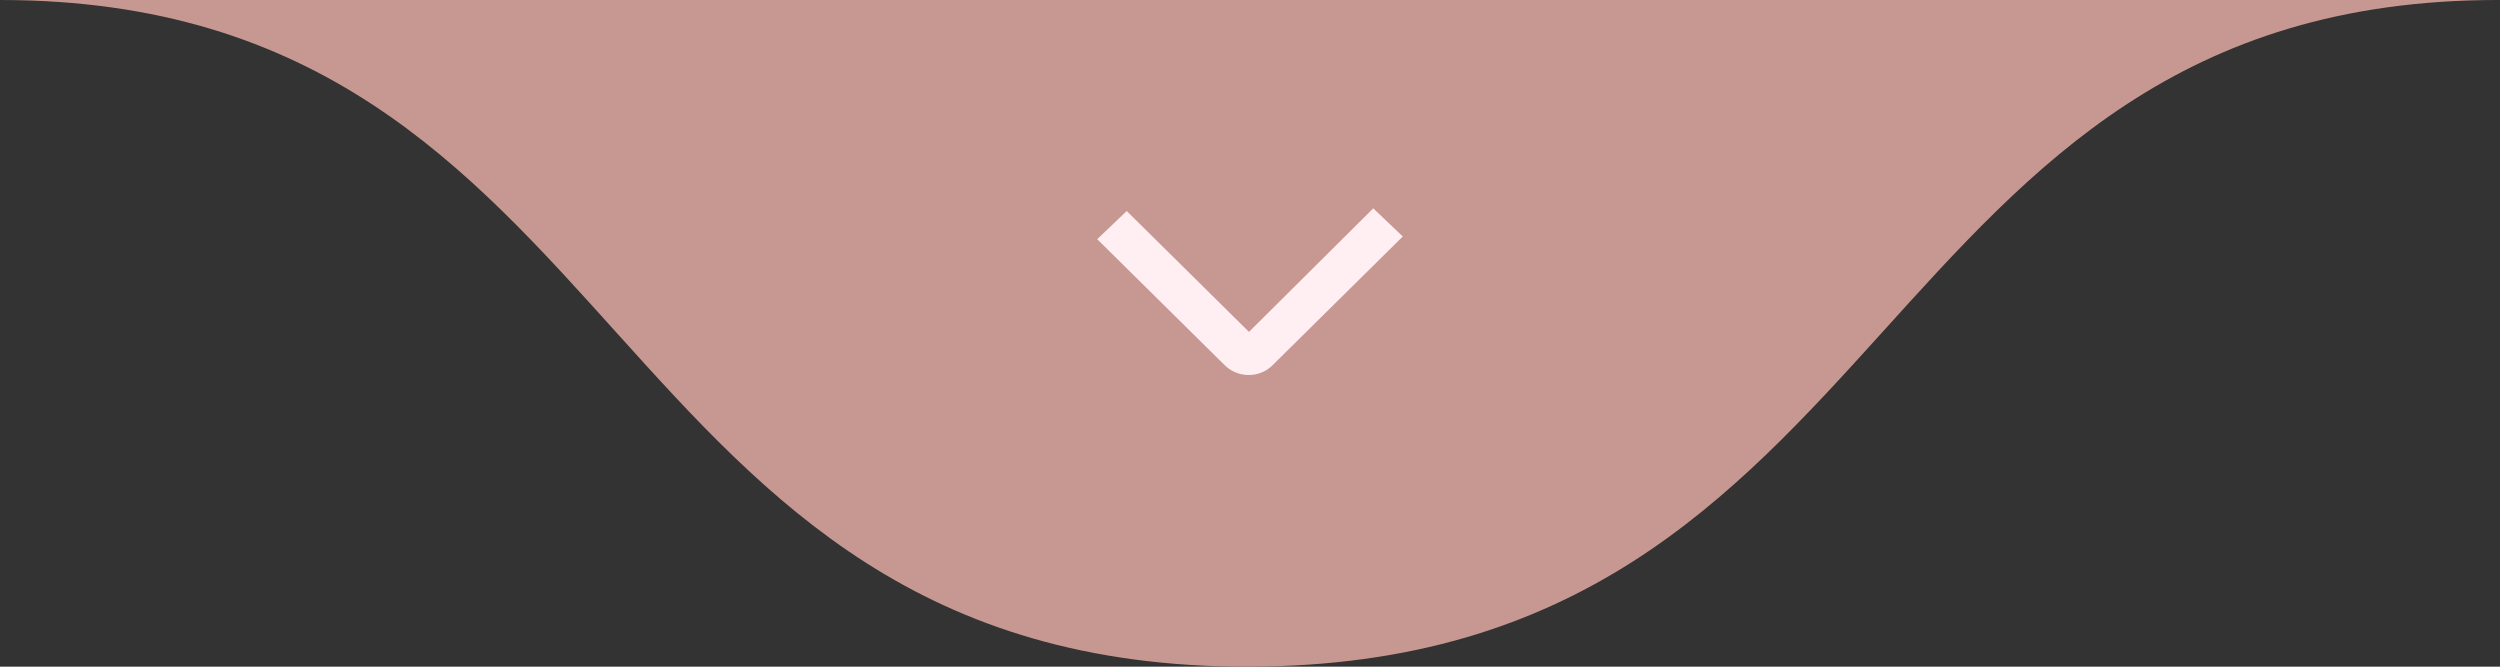 <svg xmlns="http://www.w3.org/2000/svg" width="180" height="48" viewBox="0 0 180 48" fill="none"><rect x="0" y="0" width="180" height="48" fill="#333333" stroke="none"/><path d="M0 0C45.984 0 42.626 48.122 89.954 48C137.282 47.878 134.106 0 179.846 0H0Z" fill="#C79891"></path><path d="M89.927 26.516C89.663 26.519 89.401 26.469 89.157 26.369C88.913 26.269 88.692 26.122 88.507 25.936L79.698 17.227L81.118 15.873L89.927 24.581L98.882 15.679L100.302 17.034L91.297 25.936C91.12 26.118 90.907 26.264 90.671 26.364C90.436 26.463 90.183 26.515 89.927 26.516Z" fill="#FFEFF3"></path><path fill-rule="evenodd" clip-rule="evenodd" d="M98.876 15L101 17.028L91.646 26.274C91.424 26.502 91.158 26.684 90.864 26.808C90.569 26.933 90.251 26.998 89.93 27C89.601 27.003 89.274 26.941 88.97 26.816C88.666 26.692 88.39 26.508 88.16 26.276L79 17.221L81.124 15.194L89.926 23.896L98.876 15ZM98.889 16.358L89.927 25.266L81.112 16.551L80.397 17.233L88.857 25.597C88.995 25.737 89.161 25.847 89.344 25.922C89.527 25.997 89.723 26.034 89.921 26.032L89.925 26.032C90.115 26.032 90.304 25.993 90.479 25.919C90.654 25.845 90.812 25.736 90.944 25.601L90.947 25.597L99.603 17.04L98.889 16.358Z" fill="#FFEFF3"></path></svg>